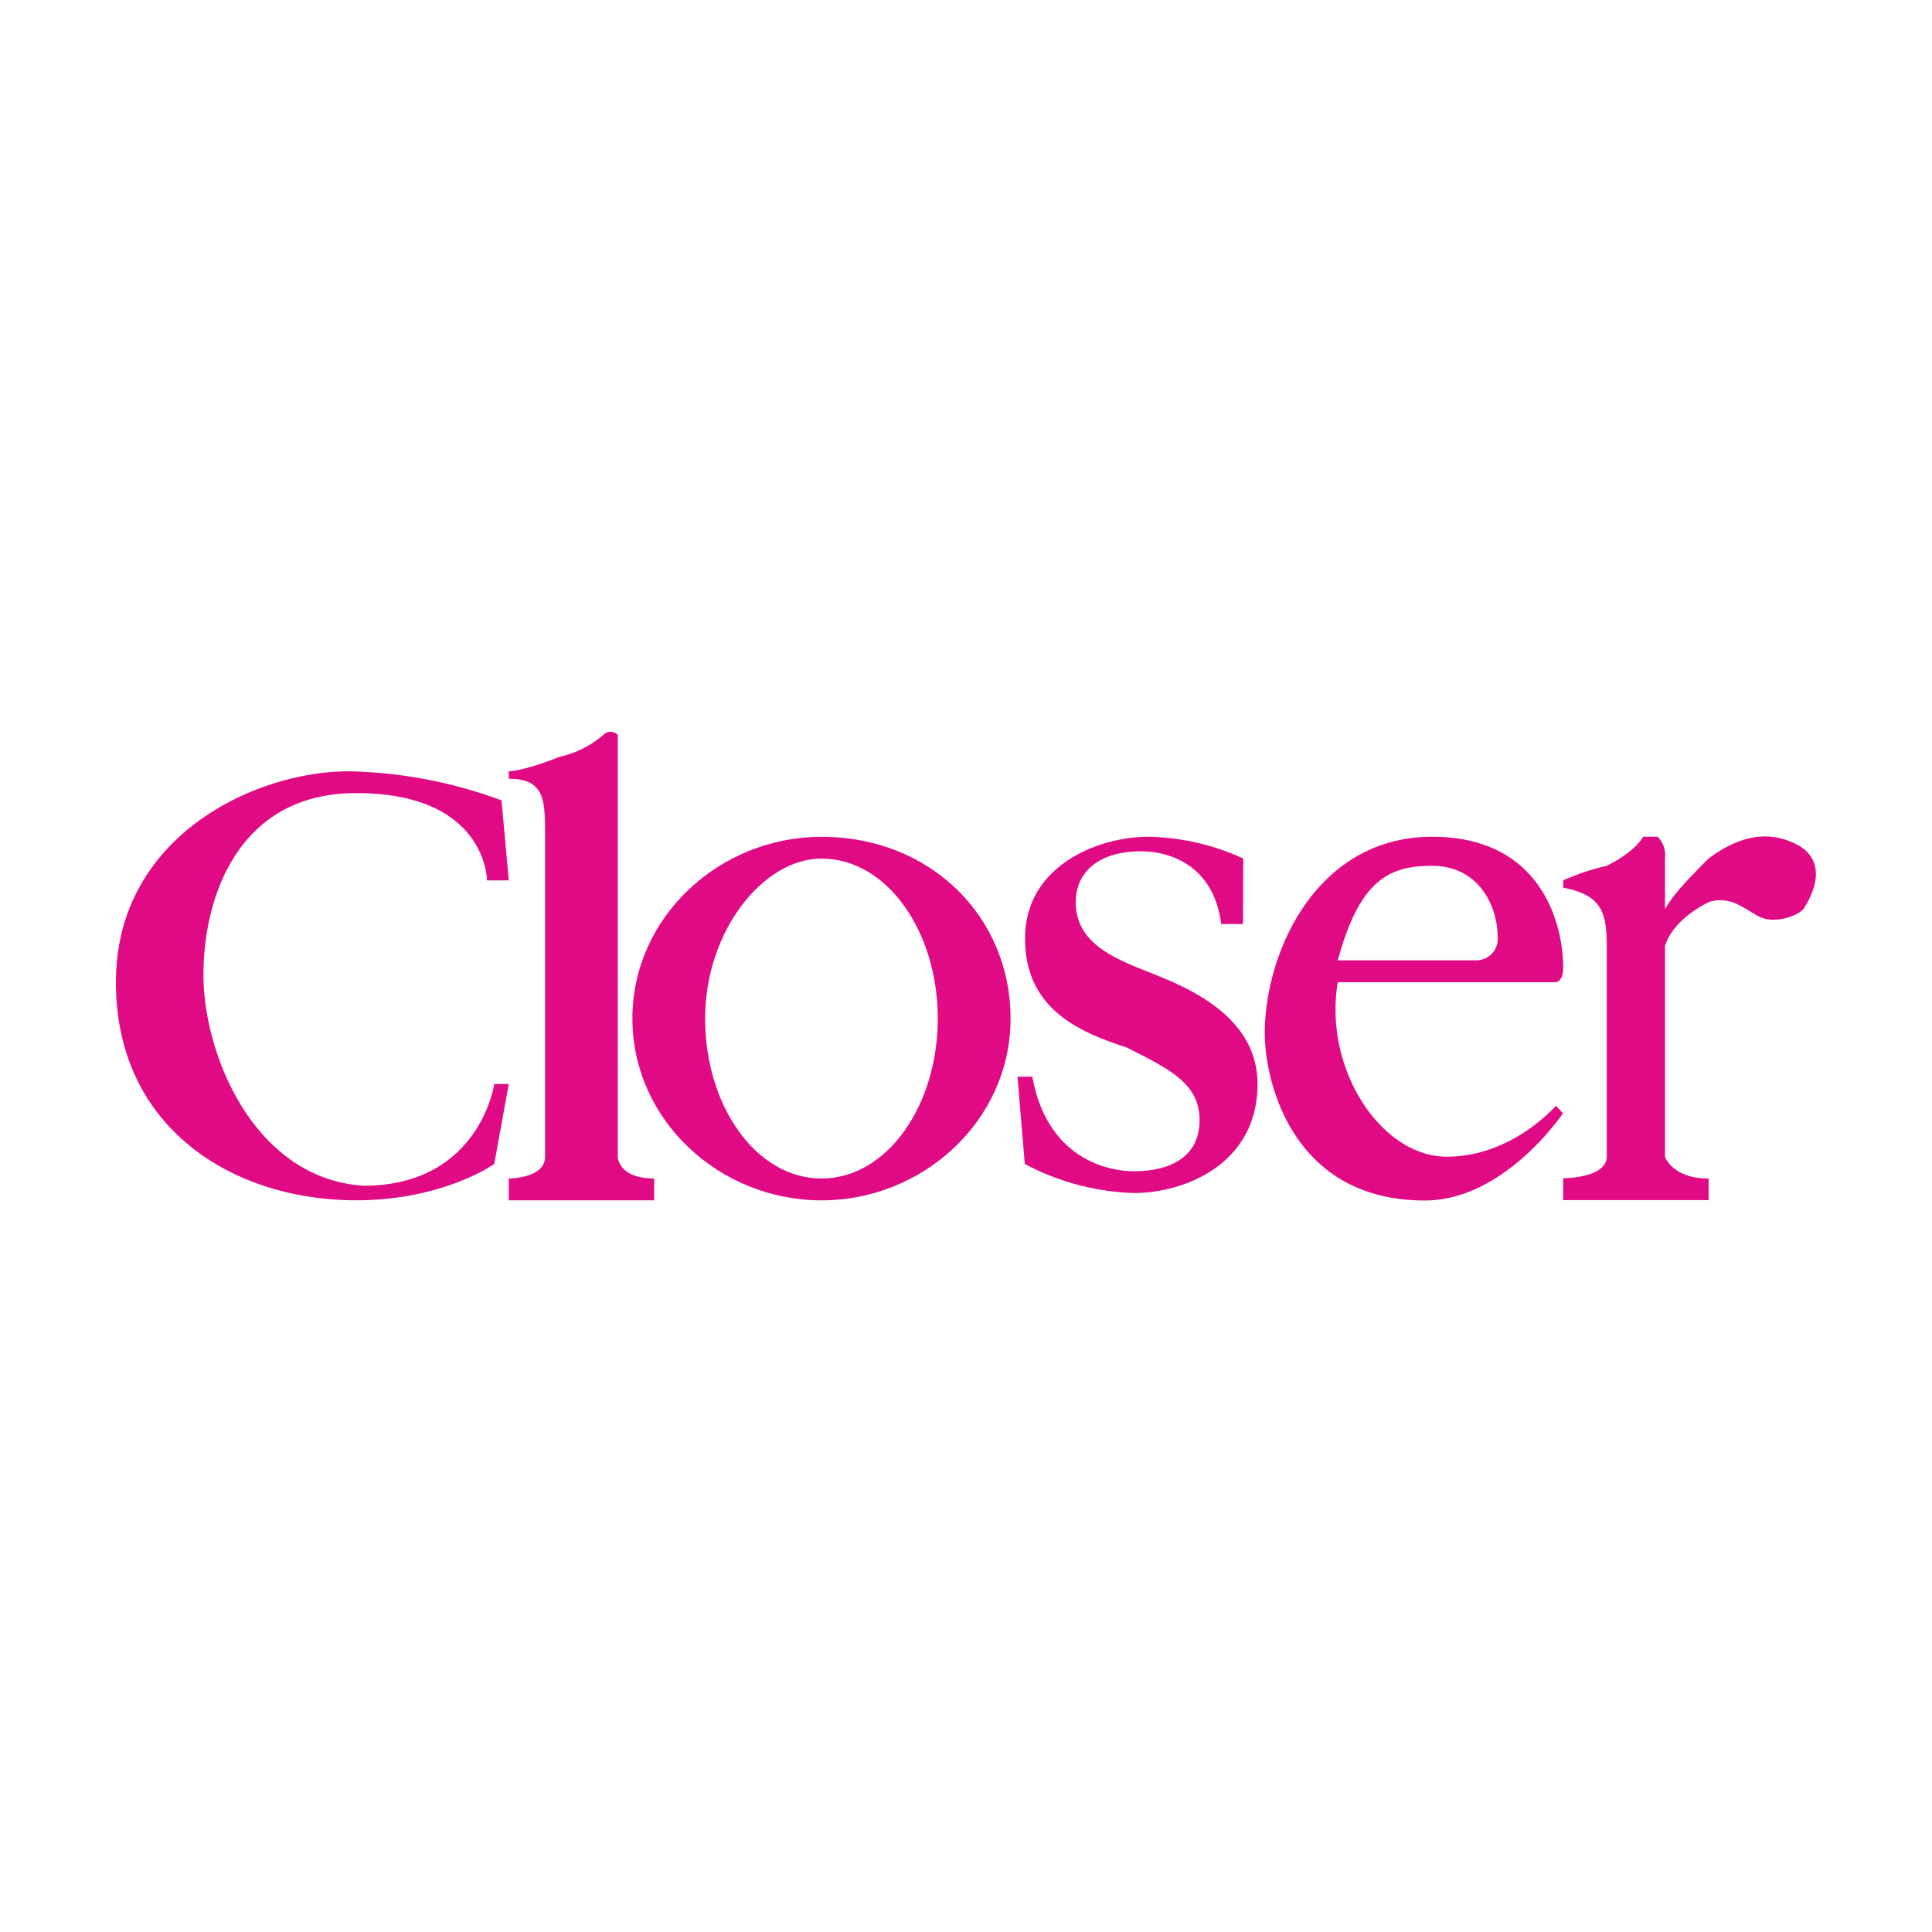 <svg xmlns="http://www.w3.org/2000/svg" width="300" height="300" viewBox="0 0 300 300"><defs><style>.a{fill:#e10a85;}</style></defs><path class="a" d="M77.88,124.28a72.22,72.22,0,0,0-23.71-4.51C39.49,119.77,18,129.93,18,152.51S36.1,186.38,55.3,186.38c13.55,0,21.45-5.64,21.45-5.64L79,168.32H76.75s-2.26,15.8-20.32,15.8C39.49,183,31.59,163.8,31.59,151.38s5.64-28.23,23.71-28.23c20.32,0,20.32,13.55,20.32,13.55H79Z"/><path class="a" d="M79,120.89v-1.12s2.26,0,7.9-2.26a15.4,15.4,0,0,0,6.78-3.39,1.55,1.55,0,0,1,2.25,0v65.49s0,3.38,5.65,3.38v3.39H79V183s5.64,0,5.64-3.38V129.93c0-5.65,0-9-5.64-9"/><path class="a" d="M127.56,183c-10.16,0-18.07-11.29-18.07-24.84s9-24.84,18.07-24.84c10.16,0,18.06,11.3,18.06,24.84S137.72,183,127.56,183m0-53.06c-15.81,0-29.36,12.42-29.36,28.22s13.55,28.23,29.36,28.23,29.36-12.42,29.36-28.23-12.42-28.22-29.36-28.22"/><path class="a" d="M193.05,133.31a36.85,36.85,0,0,0-14.68-3.38c-7.9,0-19.2,4.51-19.2,15.8s9,14.68,15.81,16.94c6.78,3.39,11.29,5.65,11.29,11.29s-4.51,7.91-10.16,7.91c-4.52,0-13.55-2.26-15.81-14.68H158l1.13,13.55a38.52,38.52,0,0,0,16.94,4.51c7.9,0,19.2-4.51,19.2-16.93,0-10.17-10.17-14.68-15.81-16.94s-12.42-4.52-12.42-11.29c0-4.52,3.39-7.9,10.16-7.9,4.52,0,11.29,2.25,12.42,11.29h3.39Z"/><path class="a" d="M222.4,134.44c6.78,0,10.17,5.65,10.17,11.29a3.32,3.32,0,0,1-3.39,3.39H207.73c3.38-12.42,7.9-14.68,14.67-14.68m19.2,37.26s-6.78,7.91-16.94,7.91-19.19-13.55-16.93-27.1H241.6s1.13,0,1.13-2.26c0-6.77-3.39-20.32-20.33-20.32-18.06,0-26,18.06-26,30.48,0,7.91,4.52,26,24.84,26,12.42,0,21.46-13.55,21.46-13.55Z"/><path class="a" d="M278.86,131.06c-4.52-2.26-9-1.13-13.55,2.25-2.26,2.26-5.65,5.65-6.77,7.91v-7.91a4.14,4.14,0,0,0-1.13-3.38h-2.26s-1.13,2.26-5.65,4.51a36.46,36.46,0,0,0-6.77,2.26v1.13c5.64,1.13,6.77,3.39,6.77,9v32.75c0,3.38-6.77,3.38-6.77,3.38v3.39h22.58V183c-5.65,0-6.77-3.38-6.77-3.38V146.86c1.12-3.38,4.51-5.64,6.77-6.77,3.39-1.13,5.65,1.13,7.9,2.26s5.65,0,6.78-1.13c2.26-3.39,3.39-7.91-1.13-10.16"/></svg>